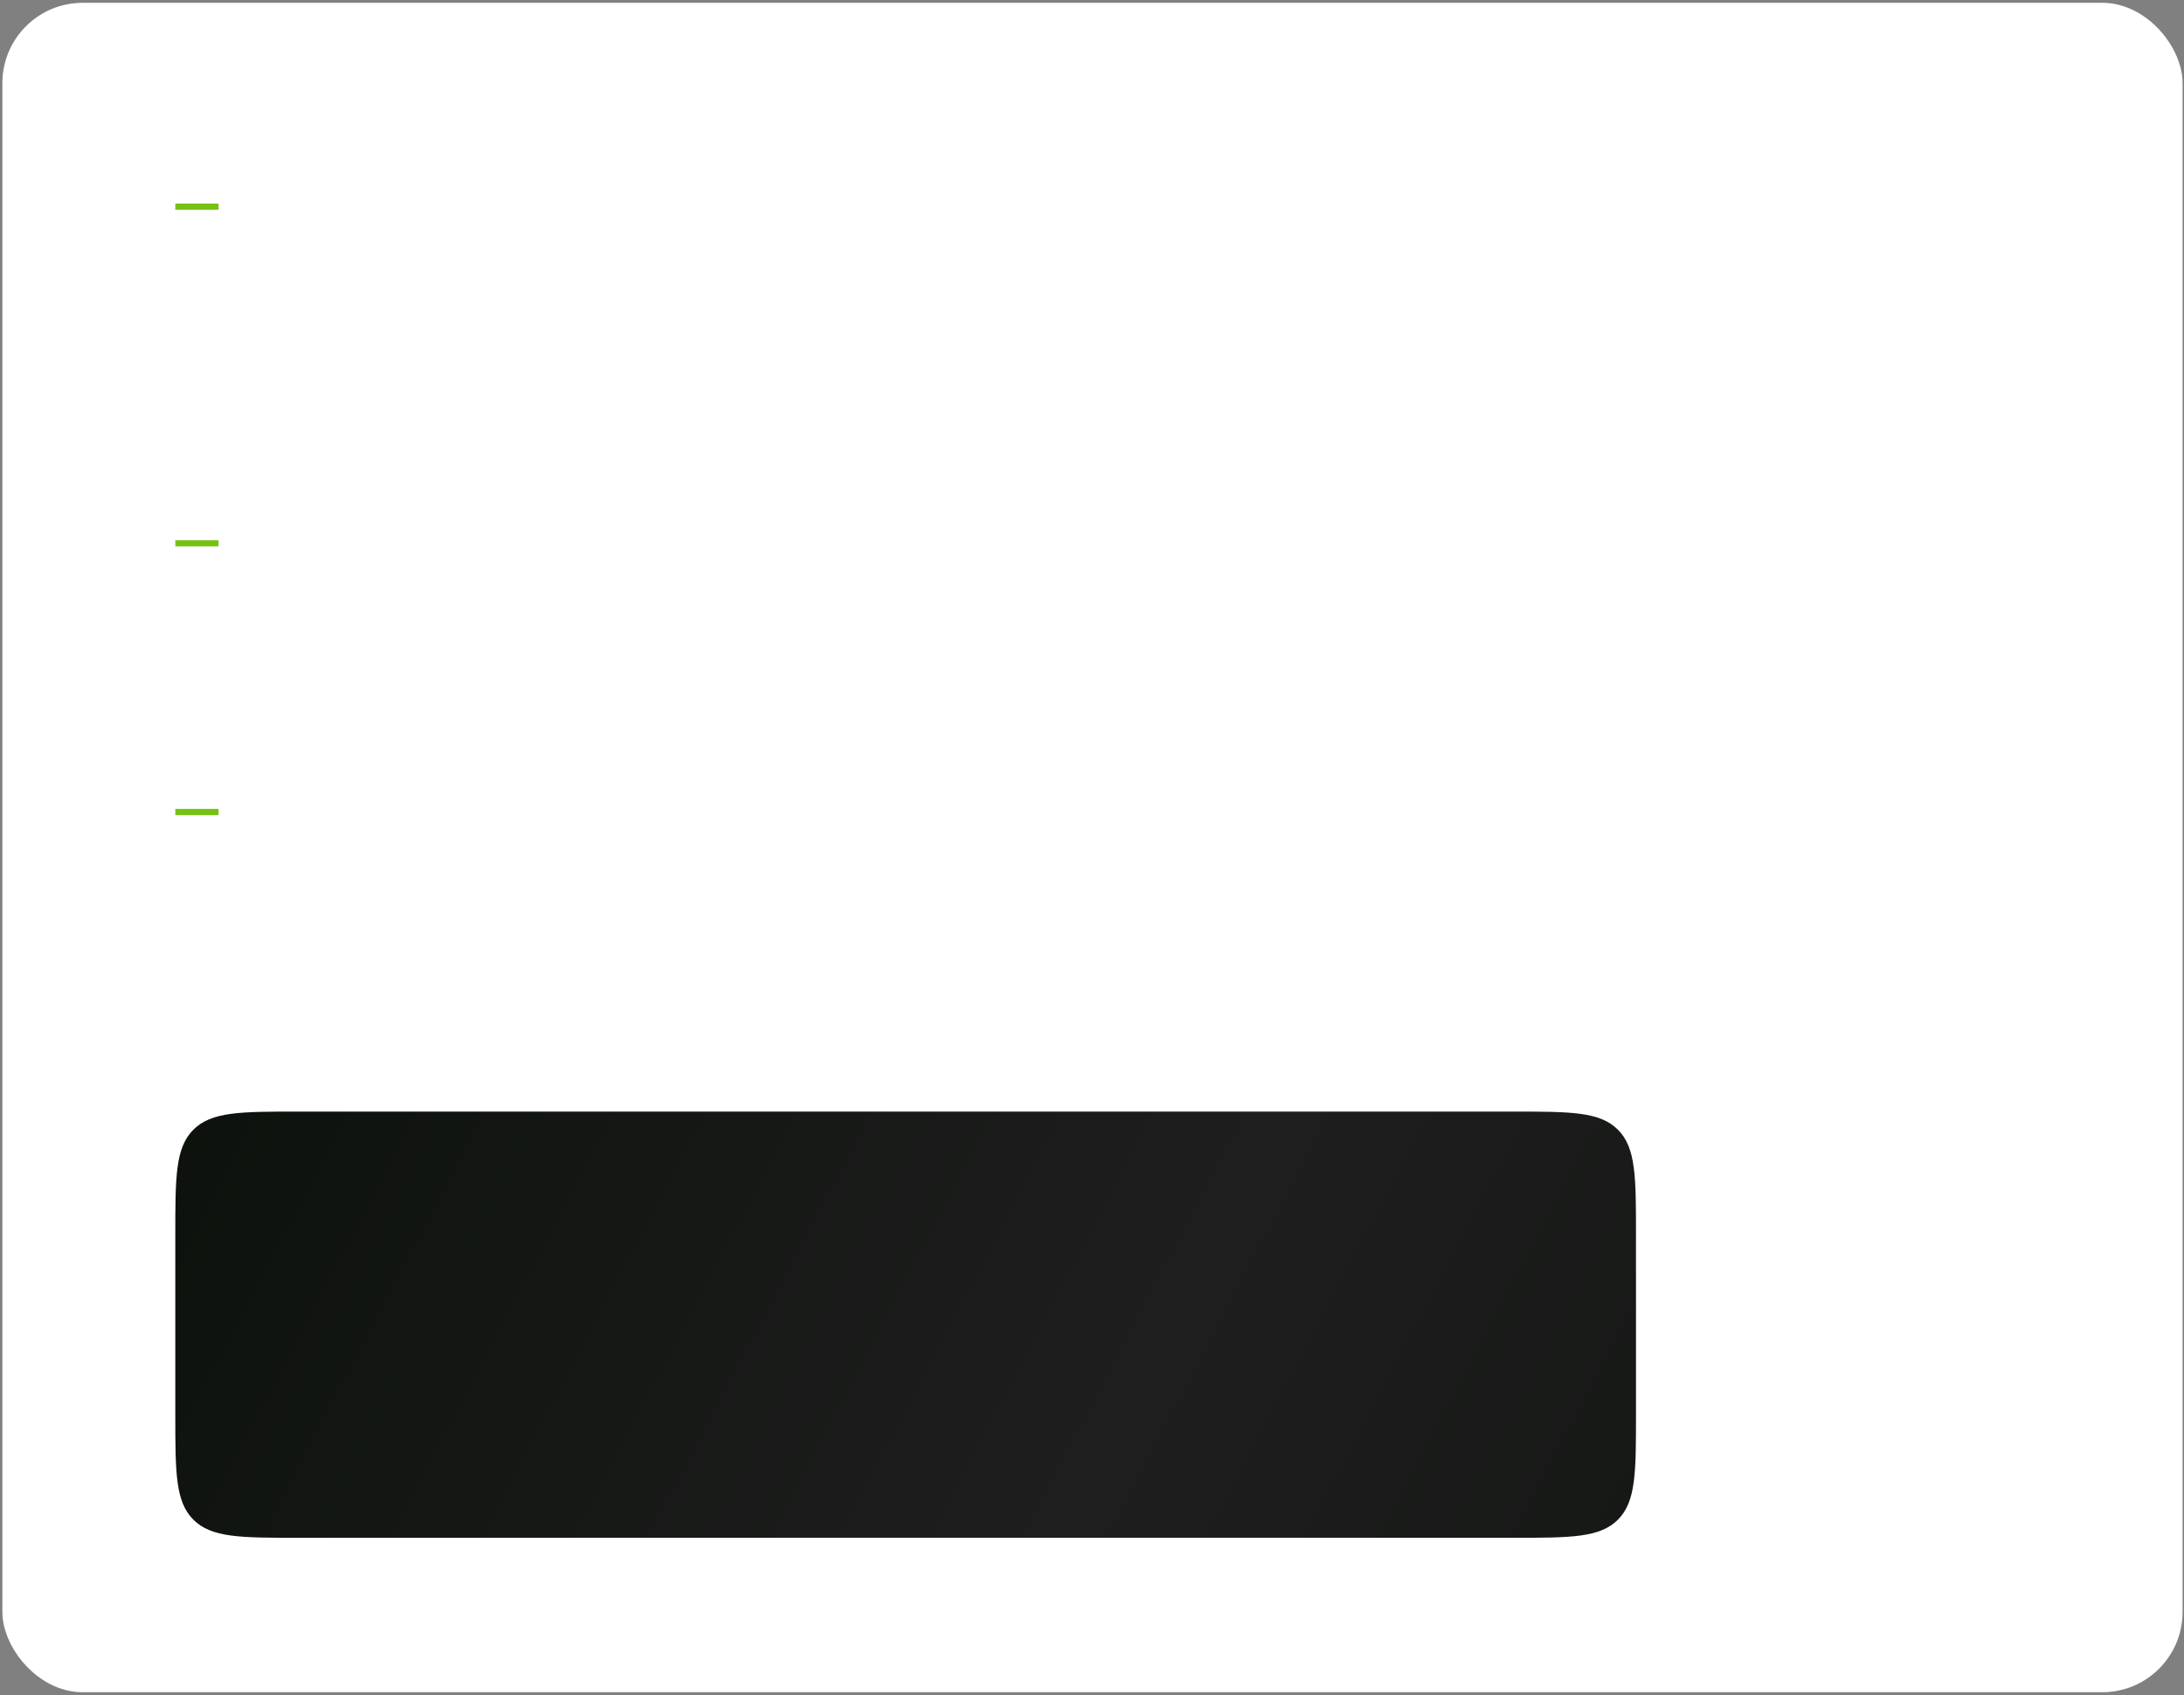 <?xml version="1.0" encoding="UTF-8"?> <svg xmlns="http://www.w3.org/2000/svg" width="442" height="343" viewBox="0 0 442 343" fill="none"><rect x="0" y="0" width="442" height="343" fill="#808080" stroke="none"/><rect x="0.48" y="0.569" width="441.234" height="341.862" rx="16.249" fill="white"></rect><rect x="35.48" y="41.192" width="8.75" height="1.25" fill="#76C213"></rect><rect x="35.48" y="109.314" width="8.75" height="1.25" fill="#76C213"></rect><rect x="35.48" y="163.688" width="8.75" height="1.25" fill="#76C213"></rect><path d="M35.478 249.934C35.478 238.15 35.478 232.257 39.139 228.596C42.801 224.935 48.693 224.935 60.478 224.935H306.094C317.878 224.935 323.771 224.935 327.432 228.596C331.093 232.257 331.093 238.15 331.093 249.934V286.183C331.093 297.968 331.093 303.86 327.432 307.521C323.771 311.182 317.878 311.182 306.094 311.182H60.478C48.693 311.182 42.801 311.182 39.139 307.521C35.478 303.86 35.478 297.968 35.478 286.183V249.934Z" fill="url(#paint0_linear_35_2084)"></path><defs><linearGradient id="paint0_linear_35_2084" x1="61.407" y1="157.073" x2="443.911" y2="358.959" gradientUnits="userSpaceOnUse"><stop stop-color="#0C110C"></stop><stop offset="0.48" stop-color="#1E1E1E"></stop><stop offset="1" stop-color="#0C110C"></stop></linearGradient></defs></svg> 